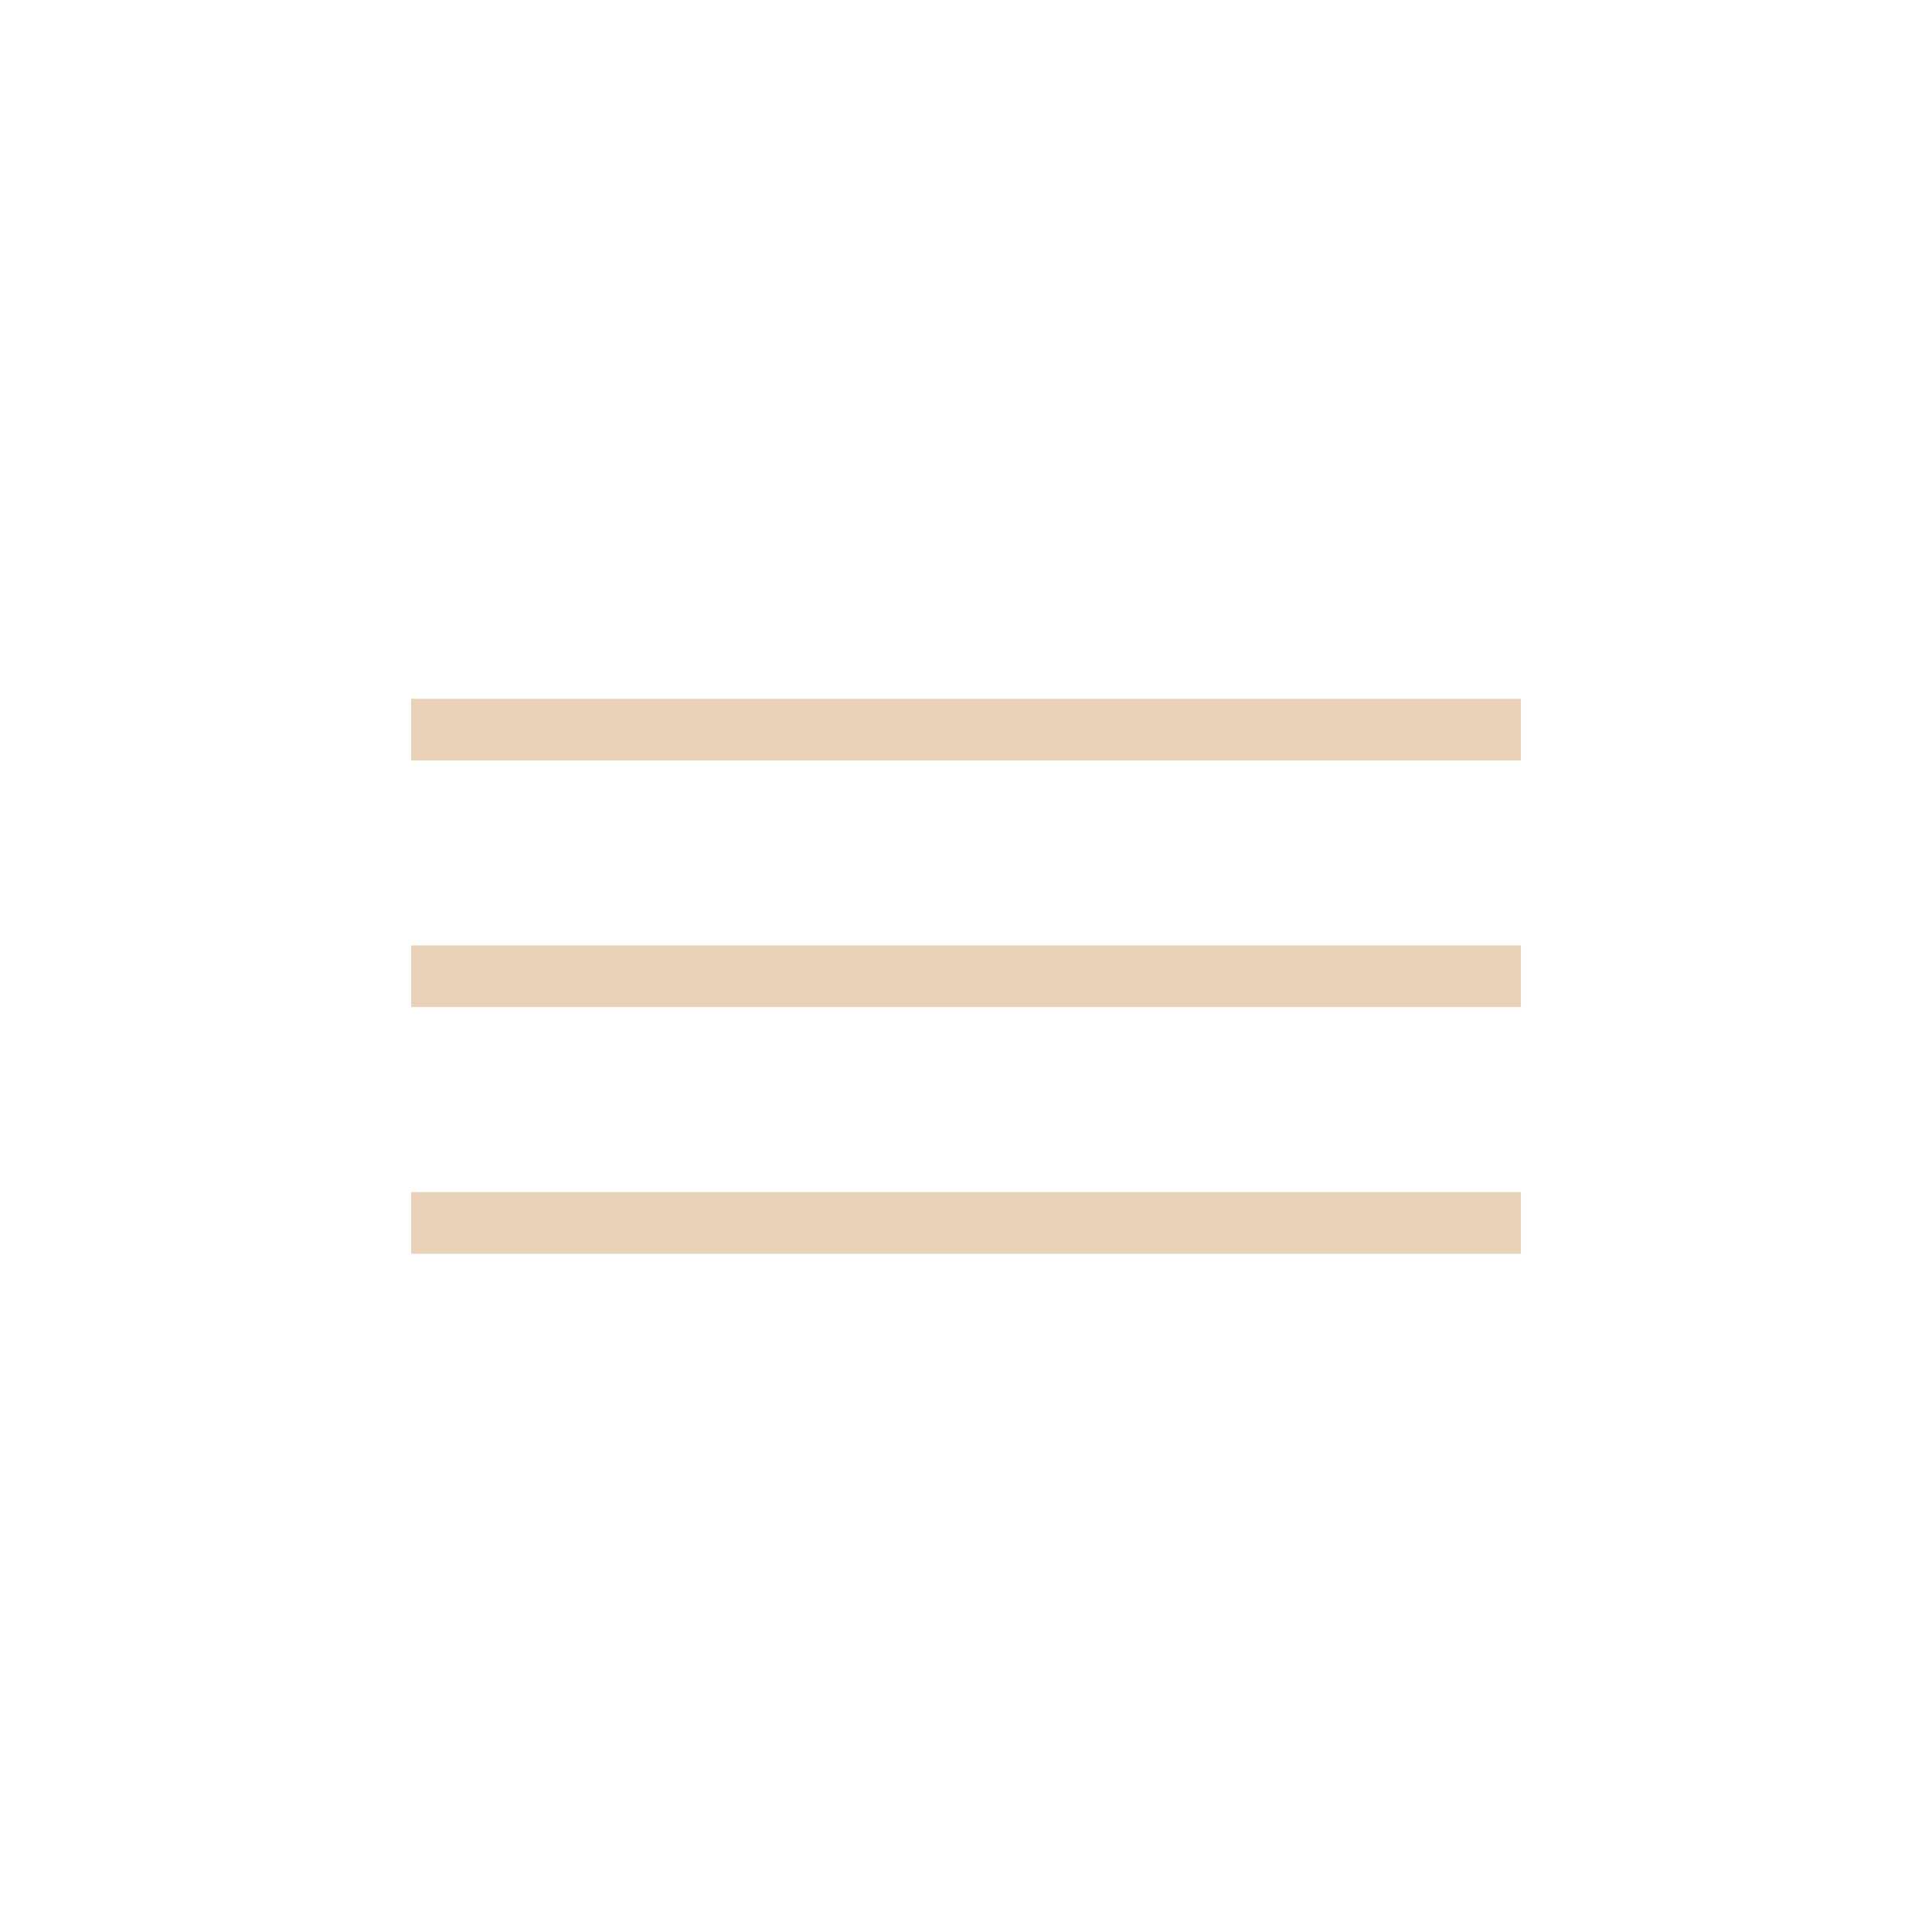 <?xml version="1.0" encoding="UTF-8"?> <svg xmlns="http://www.w3.org/2000/svg" width="94" height="94" viewBox="0 0 94 94" fill="none"><rect x="20" y="34" width="54" height="3" fill="#E9D2B8"></rect><rect x="20" y="46" width="54" height="3" fill="#E9D2B8"></rect><rect x="20" y="58" width="54" height="3" fill="#E9D2B8"></rect></svg> 